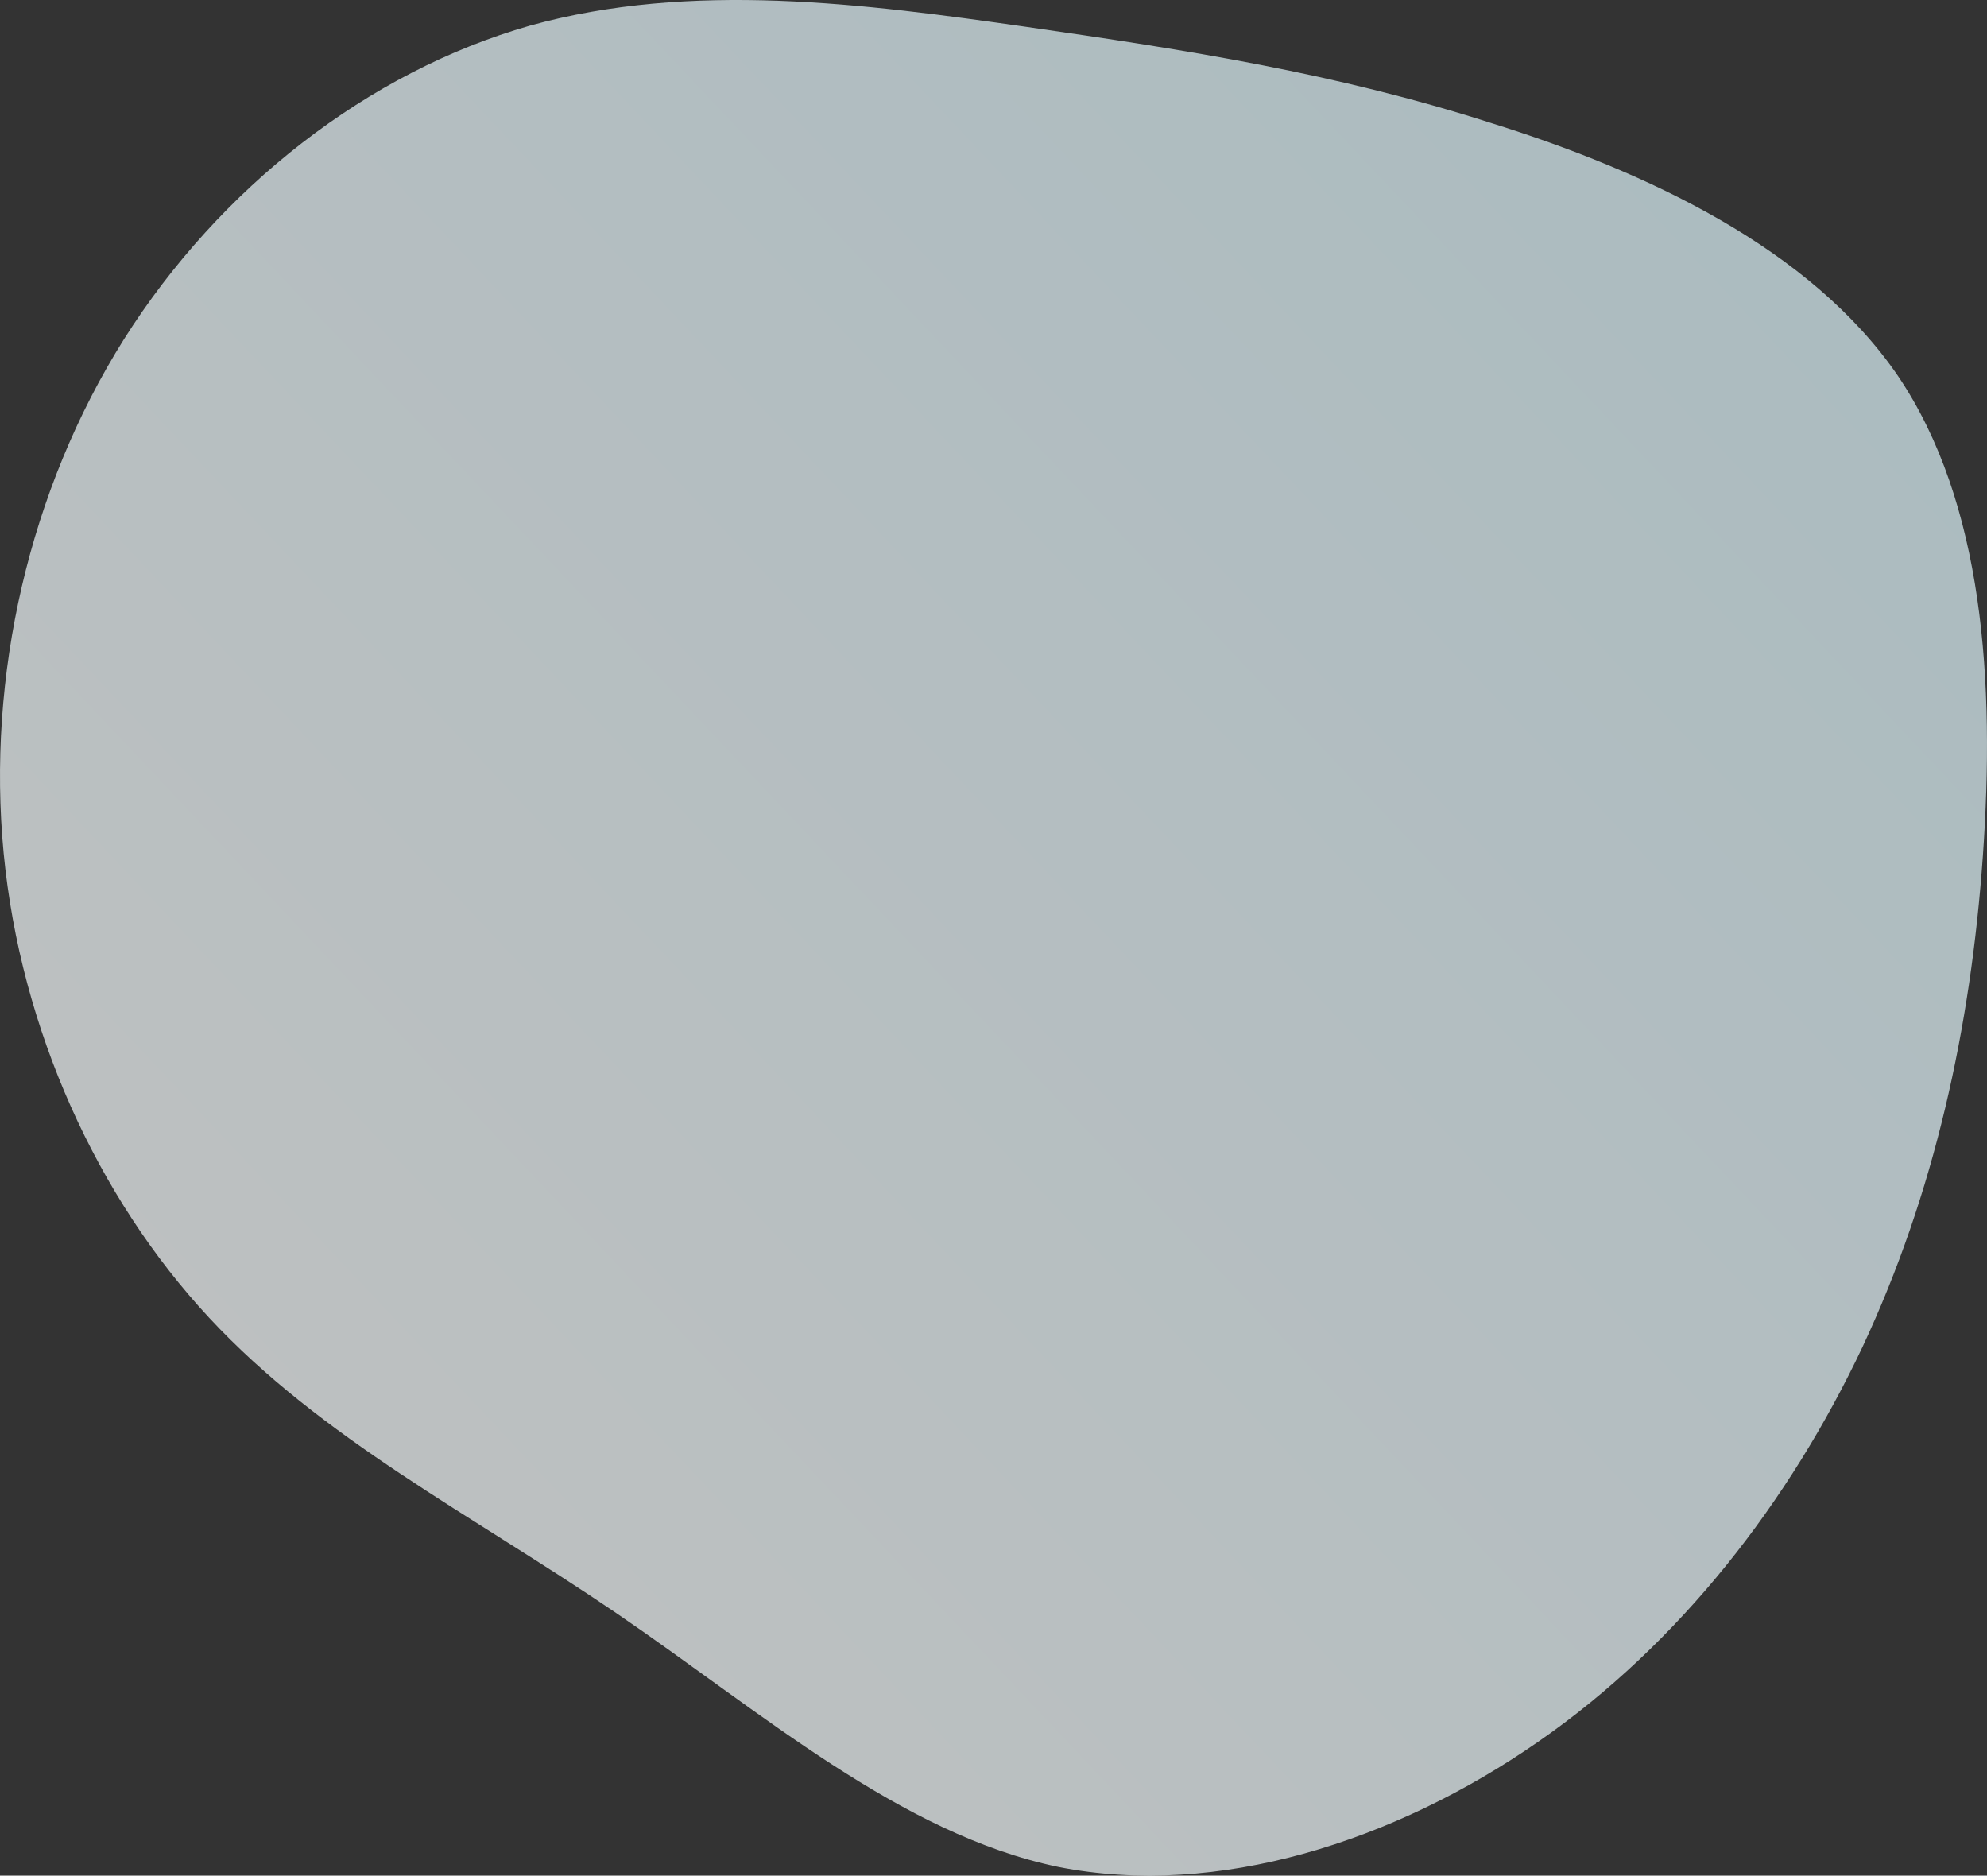 <svg width="267" height="252" viewBox="0 0 267 252" fill="none" xmlns="http://www.w3.org/2000/svg">
<rect x="0" y="0" width="267" height="252" fill="#333333" stroke="none"/>
<path d="M200.326 16.514C221.223 23.045 243.264 33.332 255.018 50.477C266.61 67.622 268.079 91.788 266.447 114.975C264.814 138.161 259.916 160.368 250.284 180.942C240.488 201.679 225.795 220.784 206.693 234.01C187.428 247.399 163.592 255.074 142.204 250.828C120.98 246.42 102.205 229.928 82.777 216.702C63.349 203.475 43.267 193.352 28.084 177.023C13.064 160.858 2.778 138.325 0.493 114.648C-1.793 90.809 3.921 65.826 16.656 45.579C29.553 25.168 49.471 9.656 71.185 3.451C92.899 -2.591 116.246 0.512 137.959 3.614C159.51 6.717 179.428 9.819 200.326 16.514Z" fill="url(#paint0_linear_1885_11092)" fill-opacity="0.7"/>
<defs>
<linearGradient id="paint0_linear_1885_11092" x1="267" y1="-8.43086e-06" x2="6.14497e-06" y2="252" gradientUnits="userSpaceOnUse">
<stop stop-color="#DCF6FD"/>
<stop offset="1" stop-color="white"/>
</linearGradient>
</defs>
</svg>
